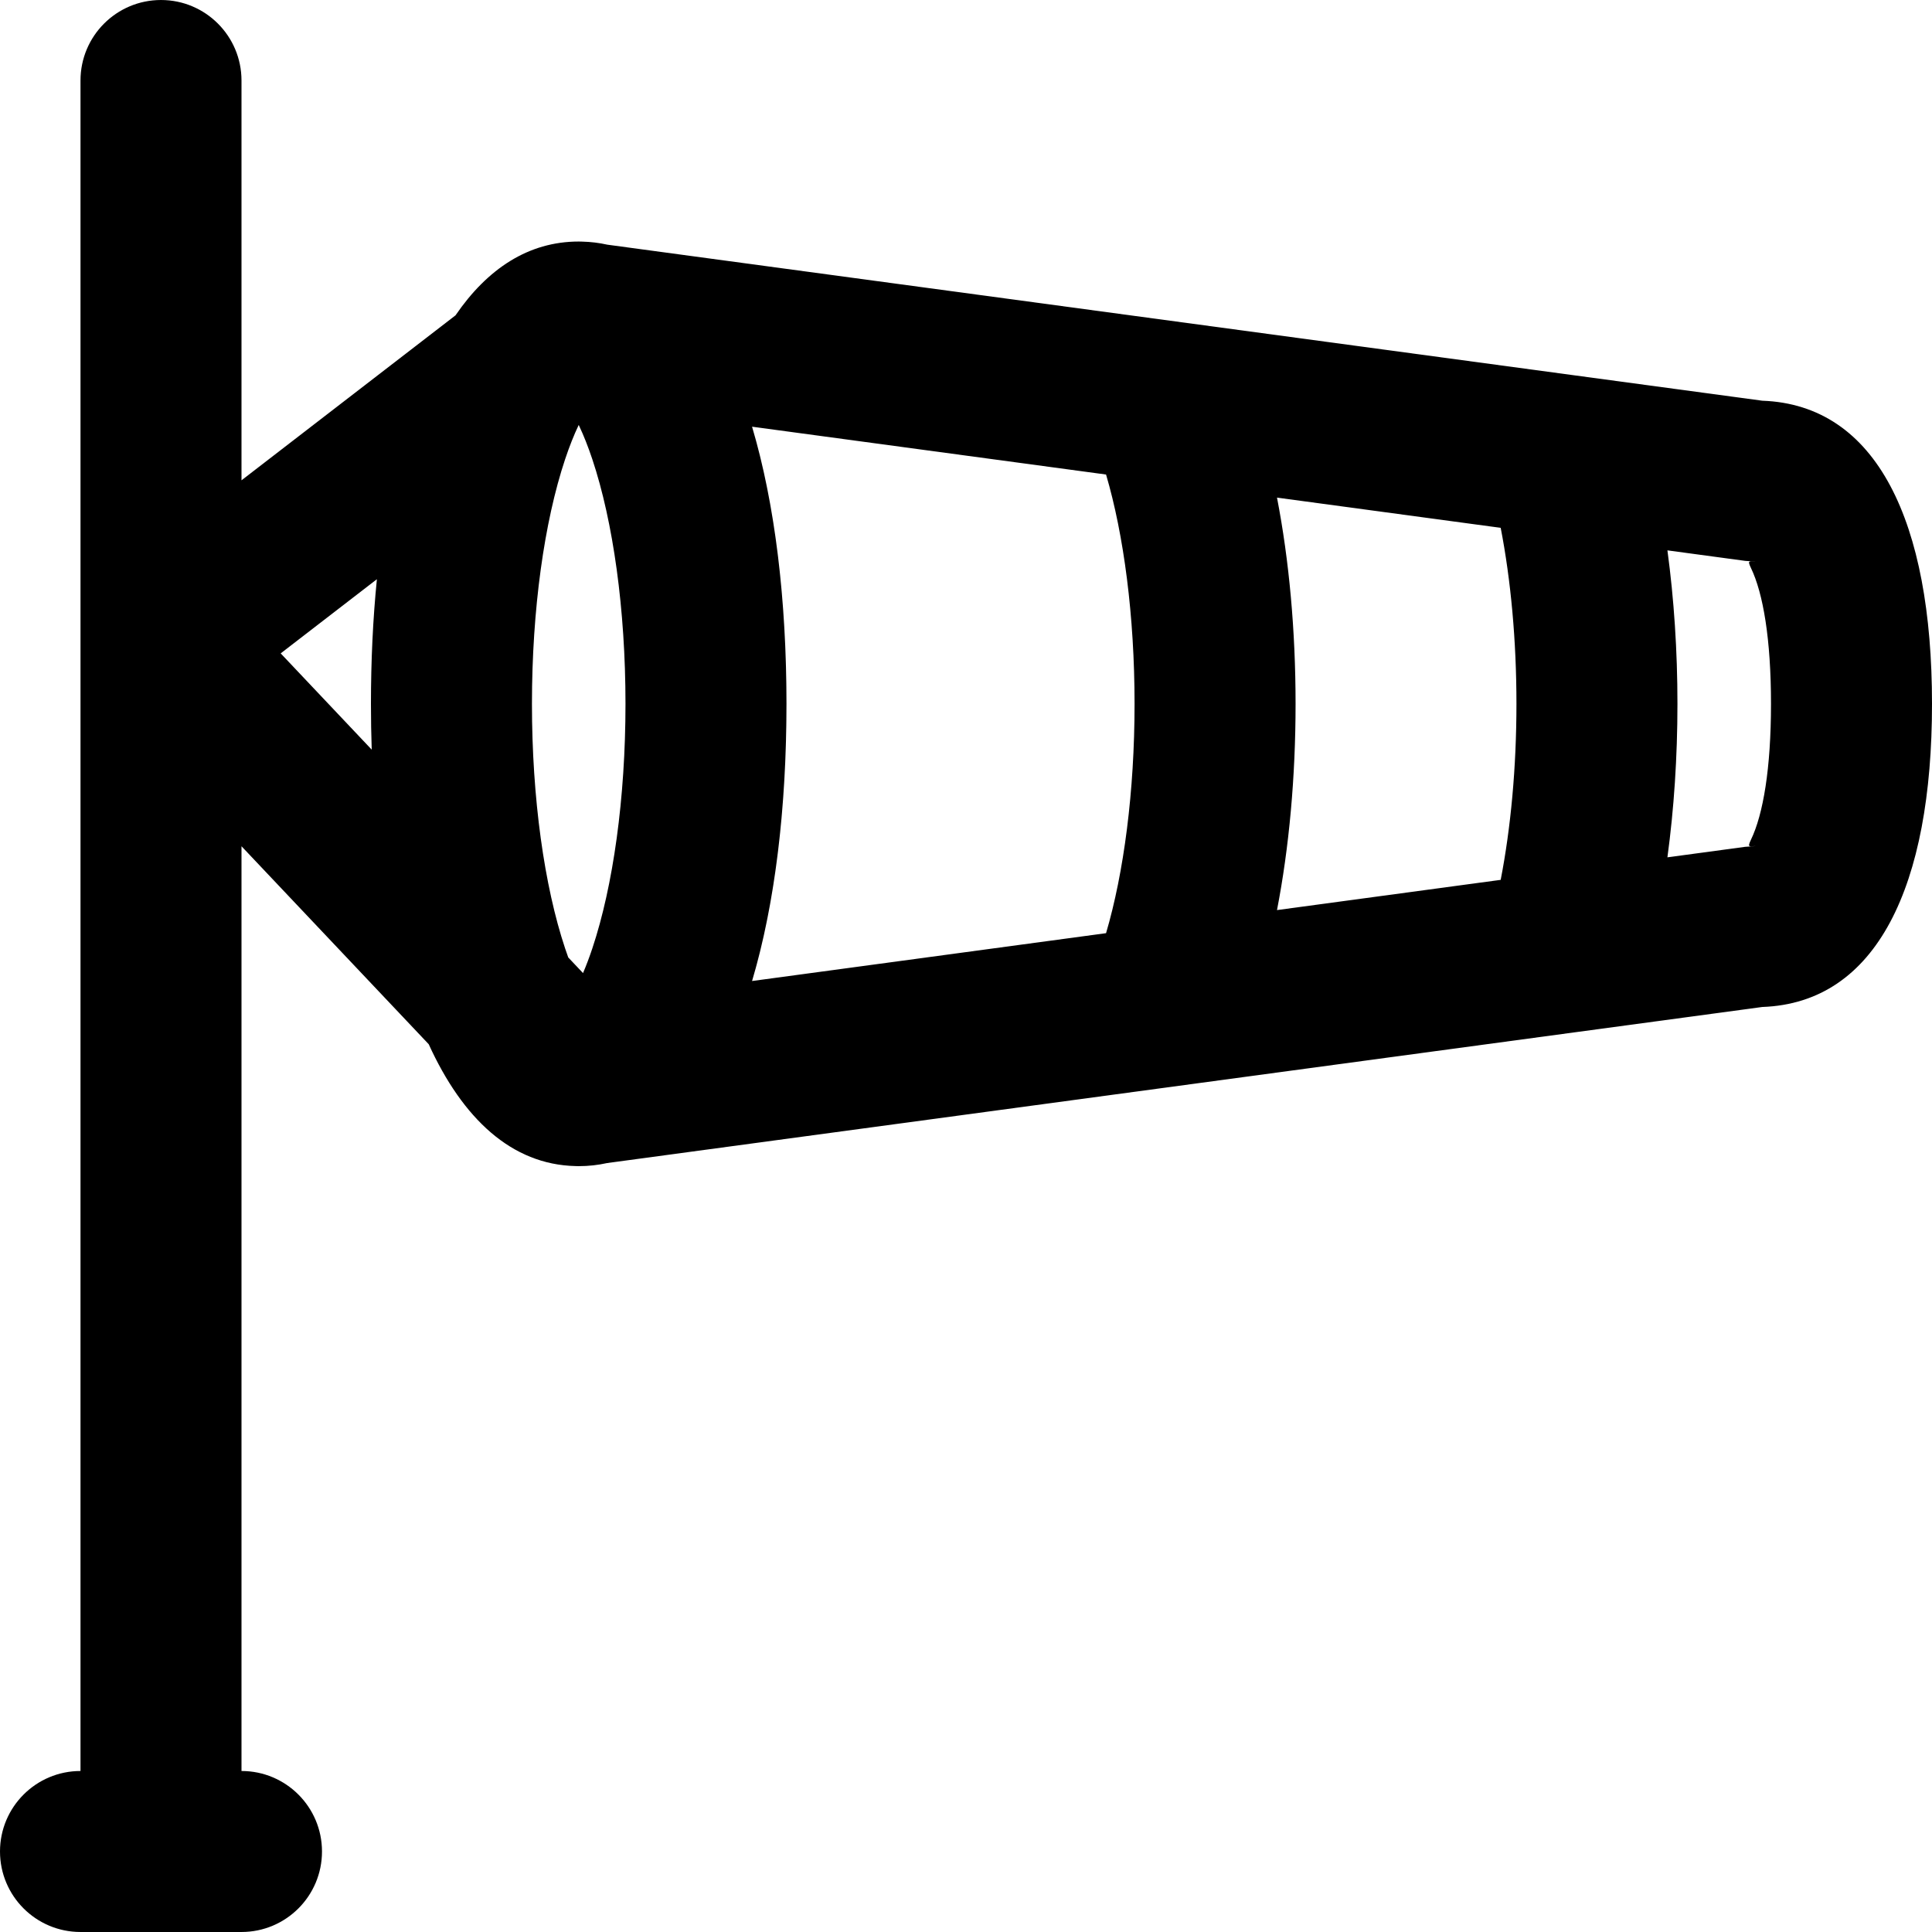 <?xml version="1.0" encoding="iso-8859-1"?>
<!-- Uploaded to: SVG Repo, www.svgrepo.com, Generator: SVG Repo Mixer Tools -->
<svg fill="#000000" height="800px" width="800px" version="1.1" id="Layer_1" xmlns="http://www.w3.org/2000/svg" xmlns:xlink="http://www.w3.org/1999/xlink" 
	 viewBox="0 0 512.004 512.004" xml:space="preserve">
<g>
	<g>
		<path d="M467.019,106.194l-49.263-6.656c-0.048-0.006-0.095-0.013-0.143-0.019L160.95,64.841
			c-2.154-0.481-4.381-0.755-6.681-0.811c-0.173-0.007-0.345-0.009-0.518-0.012c-0.128-0.001-0.254-0.009-0.383-0.009
			c-13.295,0-24.175,7.187-32.648,19.557L64,127.288V21.335C64,9.553,54.449,0.002,42.667,0.002
			c-11.782,0-21.333,9.551-21.333,21.333v448C9.551,469.336,0,478.887,0,490.669s9.551,21.333,21.333,21.333H64
			c11.782,0,21.333-9.551,21.333-21.333S75.782,469.336,64,469.336V224.267l49.619,52.469c8.997,19.732,21.967,31.903,38.921,32.288
			c0.17,0.007,0.339,0.009,0.509,0.012c0.107,0.001,0.212,0.007,0.319,0.007c2.604,0,5.113-0.285,7.532-0.821l256.716-34.685
			c0.046-0.006,0.091-0.013,0.136-0.018l49.268-6.657c30.434-1.078,44.985-32.173,44.985-80.334S497.453,107.273,467.019,106.194z
			 M401.877,186.517c0,16.805-1.49,32.834-4.176,46.656l-59.28,8.009c3.206-16.546,4.922-35.226,4.922-54.663
			c0-19.427-1.716-38.102-4.922-54.646l59.281,8.009C400.387,153.703,401.877,169.726,401.877,186.517z M149.758,251.331
			c-5.507-16.519-8.785-39.765-8.785-64.805s3.278-48.286,8.785-64.805c1.167-3.501,2.392-6.557,3.61-9.102
			c0.043,0.09,0.086,0.19,0.129,0.281c1.175,2.49,2.355,5.442,3.481,8.82c5.507,16.519,8.785,39.765,8.785,64.805
			s-3.278,48.286-8.785,64.805c-0.802,2.406-1.632,4.584-2.467,6.548l-3.913-4.137C150.315,252.962,150.035,252.161,149.758,251.331
			z M74.386,173.153L99.881,153.5c-1.049,10.509-1.575,21.584-1.575,33.025c0,4.095,0.069,8.143,0.203,12.136L74.386,173.153z
			 M199.399,259.656c0.288-0.975,0.566-1.964,0.84-2.961c0.106-0.387,0.212-0.774,0.316-1.164c0.276-1.034,0.547-2.077,0.808-3.133
			c0.088-0.357,0.173-0.719,0.26-1.079c0.208-0.861,0.411-1.73,0.609-2.605c0.083-0.368,0.168-0.732,0.25-1.102
			c0.239-1.083,0.468-2.178,0.693-3.281c0.087-0.428,0.173-0.859,0.258-1.29c0.212-1.075,0.418-2.156,0.616-3.249
			c0.069-0.379,0.134-0.761,0.201-1.142c0.166-0.942,0.326-1.891,0.482-2.846c0.07-0.431,0.141-0.86,0.21-1.293
			c0.182-1.151,0.356-2.312,0.523-3.481c0.064-0.45,0.126-0.903,0.189-1.356c0.137-0.995,0.269-1.995,0.396-3.002
			c0.058-0.464,0.117-0.927,0.173-1.393c0.13-1.079,0.254-2.166,0.372-3.259c0.052-0.477,0.103-0.954,0.153-1.434
			c0.126-1.215,0.246-2.436,0.357-3.667c0.041-0.455,0.079-0.914,0.118-1.371c0.085-0.99,0.166-1.984,0.242-2.982
			c0.033-0.432,0.068-0.861,0.099-1.295c0.09-1.256,0.172-2.521,0.248-3.79c0.03-0.505,0.059-1.011,0.087-1.518
			c0.071-1.281,0.137-2.566,0.194-3.86c0.018-0.418,0.033-0.84,0.049-1.259c0.042-1.045,0.079-2.094,0.111-3.146
			c0.015-0.489,0.031-0.977,0.044-1.468c0.035-1.298,0.062-2.602,0.082-3.911c0.008-0.52,0.014-1.042,0.02-1.564
			c0.013-1.138,0.021-2.281,0.024-3.427c0.001-0.268,0.006-0.533,0.006-0.802c0-0.266-0.005-0.529-0.005-0.795
			c-0.002-1.151-0.011-2.299-0.024-3.443c-0.006-0.517-0.012-1.033-0.02-1.548c-0.021-1.316-0.048-2.627-0.083-3.931
			c-0.013-0.478-0.029-0.953-0.043-1.429c-0.033-1.076-0.071-2.148-0.114-3.215c-0.016-0.4-0.03-0.802-0.047-1.201
			c-0.057-1.31-0.124-2.611-0.196-3.908c-0.027-0.485-0.055-0.97-0.084-1.453c-0.077-1.29-0.16-2.575-0.252-3.851
			c-0.029-0.399-0.061-0.795-0.091-1.193c-0.079-1.046-0.164-2.087-0.253-3.123c-0.036-0.423-0.072-0.848-0.11-1.269
			c-0.114-1.258-0.236-2.507-0.365-3.748c-0.046-0.443-0.094-0.884-0.141-1.325c-0.127-1.169-0.258-2.332-0.398-3.486
			c-0.044-0.363-0.09-0.725-0.135-1.087c-0.136-1.081-0.278-2.155-0.425-3.223c-0.056-0.408-0.112-0.816-0.17-1.222
			c-0.172-1.206-0.352-2.404-0.54-3.591c-0.06-0.383-0.123-0.762-0.185-1.142c-0.169-1.039-0.344-2.072-0.525-3.096
			c-0.047-0.265-0.091-0.534-0.139-0.798c-0.214-1.186-0.439-2.358-0.669-3.523c-0.075-0.378-0.149-0.754-0.225-1.129
			c-0.233-1.149-0.473-2.29-0.722-3.417c-0.067-0.303-0.137-0.602-0.205-0.904c-0.219-0.969-0.443-1.93-0.674-2.881
			c-0.071-0.293-0.14-0.588-0.212-0.879c-0.273-1.106-0.556-2.197-0.846-3.279c-0.088-0.329-0.177-0.656-0.267-0.983
			c-0.299-1.092-0.604-2.175-0.919-3.241c-0.013-0.045-0.026-0.092-0.039-0.137l93.812,12.675
			c4.704,15.949,7.556,37.531,7.556,60.766c0,23.248-2.851,44.833-7.555,60.783l-93.813,12.675
			C199.34,259.872,199.368,259.762,199.399,259.656z M464.036,222.514c-1.103,2.293-0.321,1.71,1.334,1.71l-2.856,0.192
			l-20.626,2.787c1.737-12.842,2.656-26.577,2.656-40.685c0-14.097-0.919-27.826-2.656-40.664l20.625,2.787l2.856,0.192
			c-1.655,0-2.437-0.584-1.334,1.71c3.224,6.702,5.302,18.869,5.302,35.986S467.26,215.812,464.036,222.514z"/>
	</g>
</g>
</svg>